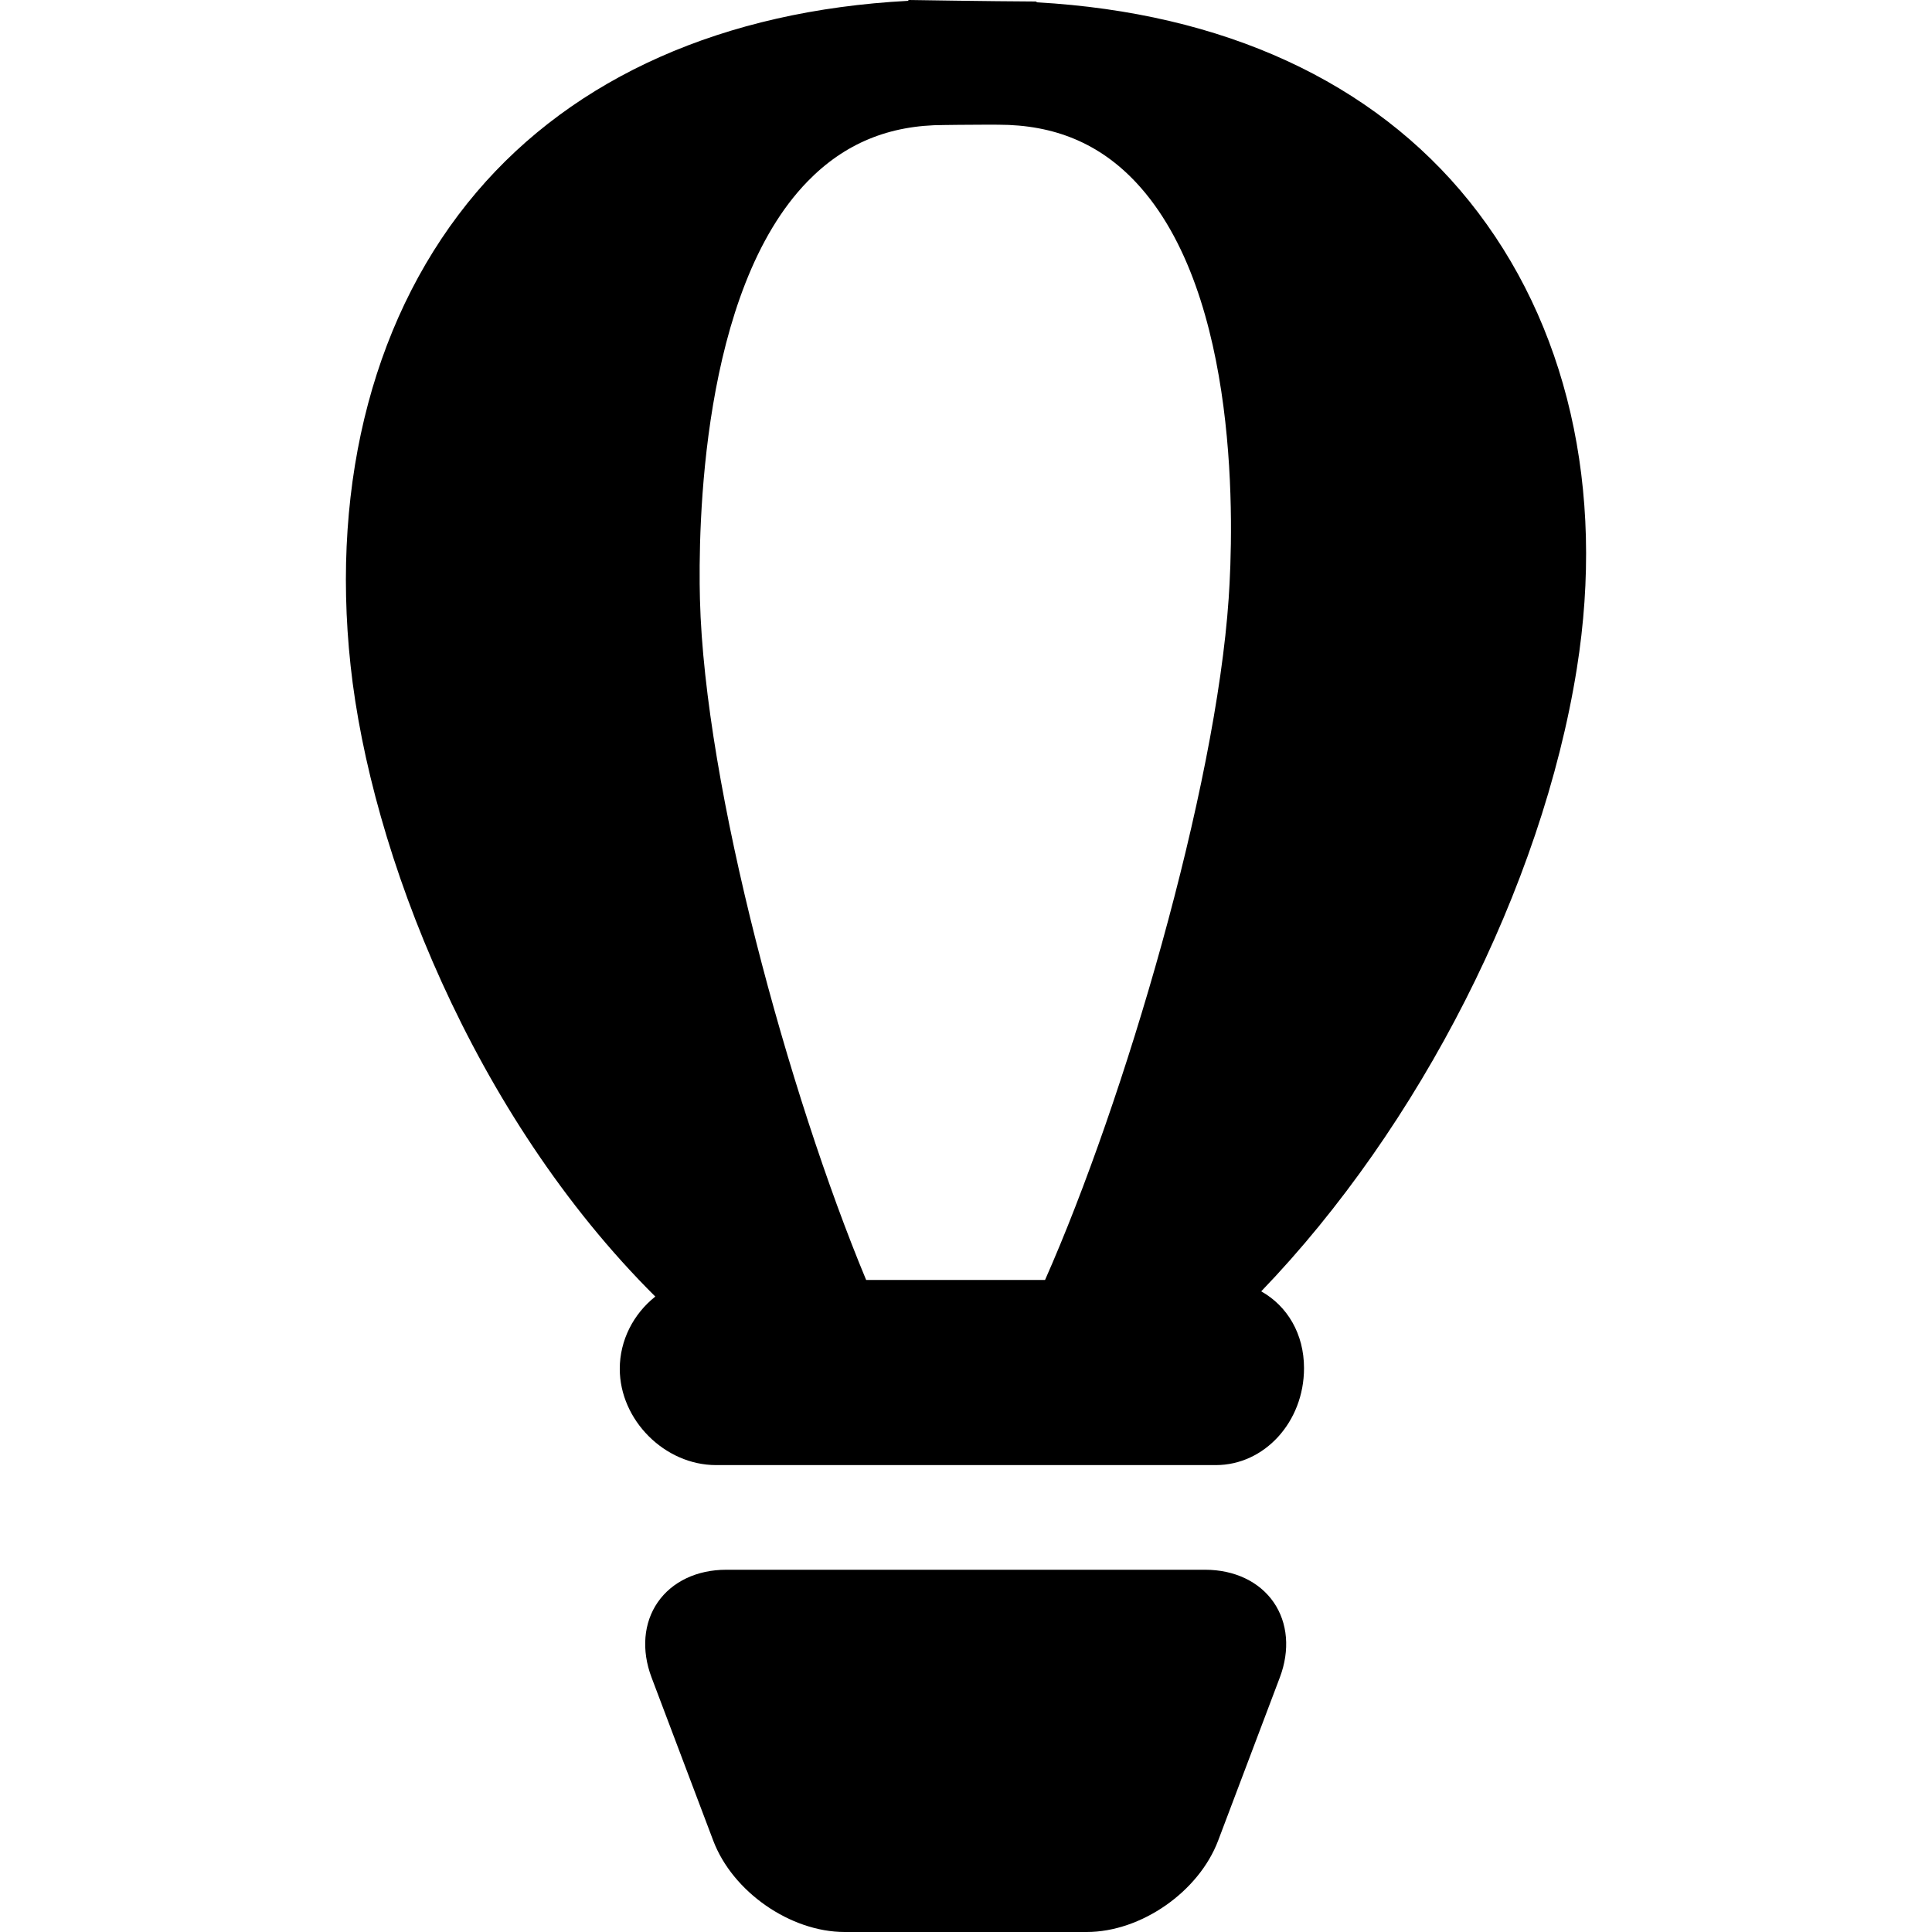 <?xml version="1.0" encoding="iso-8859-1"?>
<!-- Generator: Adobe Illustrator 19.0.0, SVG Export Plug-In . SVG Version: 6.00 Build 0)  -->
<svg version="1.1" id="Capa_1" xmlns="http://www.w3.org/2000/svg" xmlns:xlink="http://www.w3.org/1999/xlink" x="0px" y="0px"
	 viewBox="0 0 240 240" style="enable-background:new 0 0 240 240;" xml:space="preserve">
<g>
	<path d="M149.71,195H90.211c-3.63,0-6.729,1.471-8.502,4.035c-1.768,2.556-2.049,5.96-0.772,9.341l7.659,20.26
		C91.001,235.008,98.178,240,104.934,240h30.055c6.755,0,13.932-4.992,16.336-11.362l7.662-20.264
		c1.275-3.379,0.993-6.783-0.774-9.34C156.439,196.471,153.34,195,149.71,195z"/>
	<path d="M182.505,24.981c-11.953-14.843-30.512-23.381-53.67-24.691l-0.157-0.104C122.989,0.162,112.969,0,112.968,0h-0.089
		l-0.089,0.104c-22.893,1.22-41.416,9.463-53.569,23.743C46.622,38.652,41.057,59.559,43.55,82.673
		c2.488,23.07,15.141,55.804,37.854,78.391c-2.718,2.154-4.414,5.434-4.414,8.974c0,6.368,5.587,11.961,11.956,11.961h62.089
		c6.041,0,10.955-5.363,10.955-12.045c0-4.242-2.058-7.707-5.317-9.539c19.687-20.451,34.872-50.229,39.204-77.347
		C199.442,60.746,194.693,40.117,182.505,24.981z M124.01,15.492c7.009,0,12.615,2.355,17.141,7.202
		c12.985,13.906,12.07,43.035,11.48,51.635c-1.611,23.797-12.926,62.344-22.81,84.671h-22.225
		c-9.623-23.108-20.058-61.224-20.647-84.576c-0.221-8.729,0.093-38.269,13.389-51.905c4.585-4.702,10.113-6.988,16.943-6.988
		c0.006,0,3.002-0.044,5.404-0.044C123.148,15.486,123.588,15.488,124.01,15.492z"/>
</g>
<g>
</g>
<g>
</g>
<g>
</g>
<g>
</g>
<g>
</g>
<g>
</g>
<g>
</g>
<g>
</g>
<g>
</g>
<g>
</g>
<g>
</g>
<g>
</g>
<g>
</g>
<g>
</g>
<g>
</g>
</svg>
